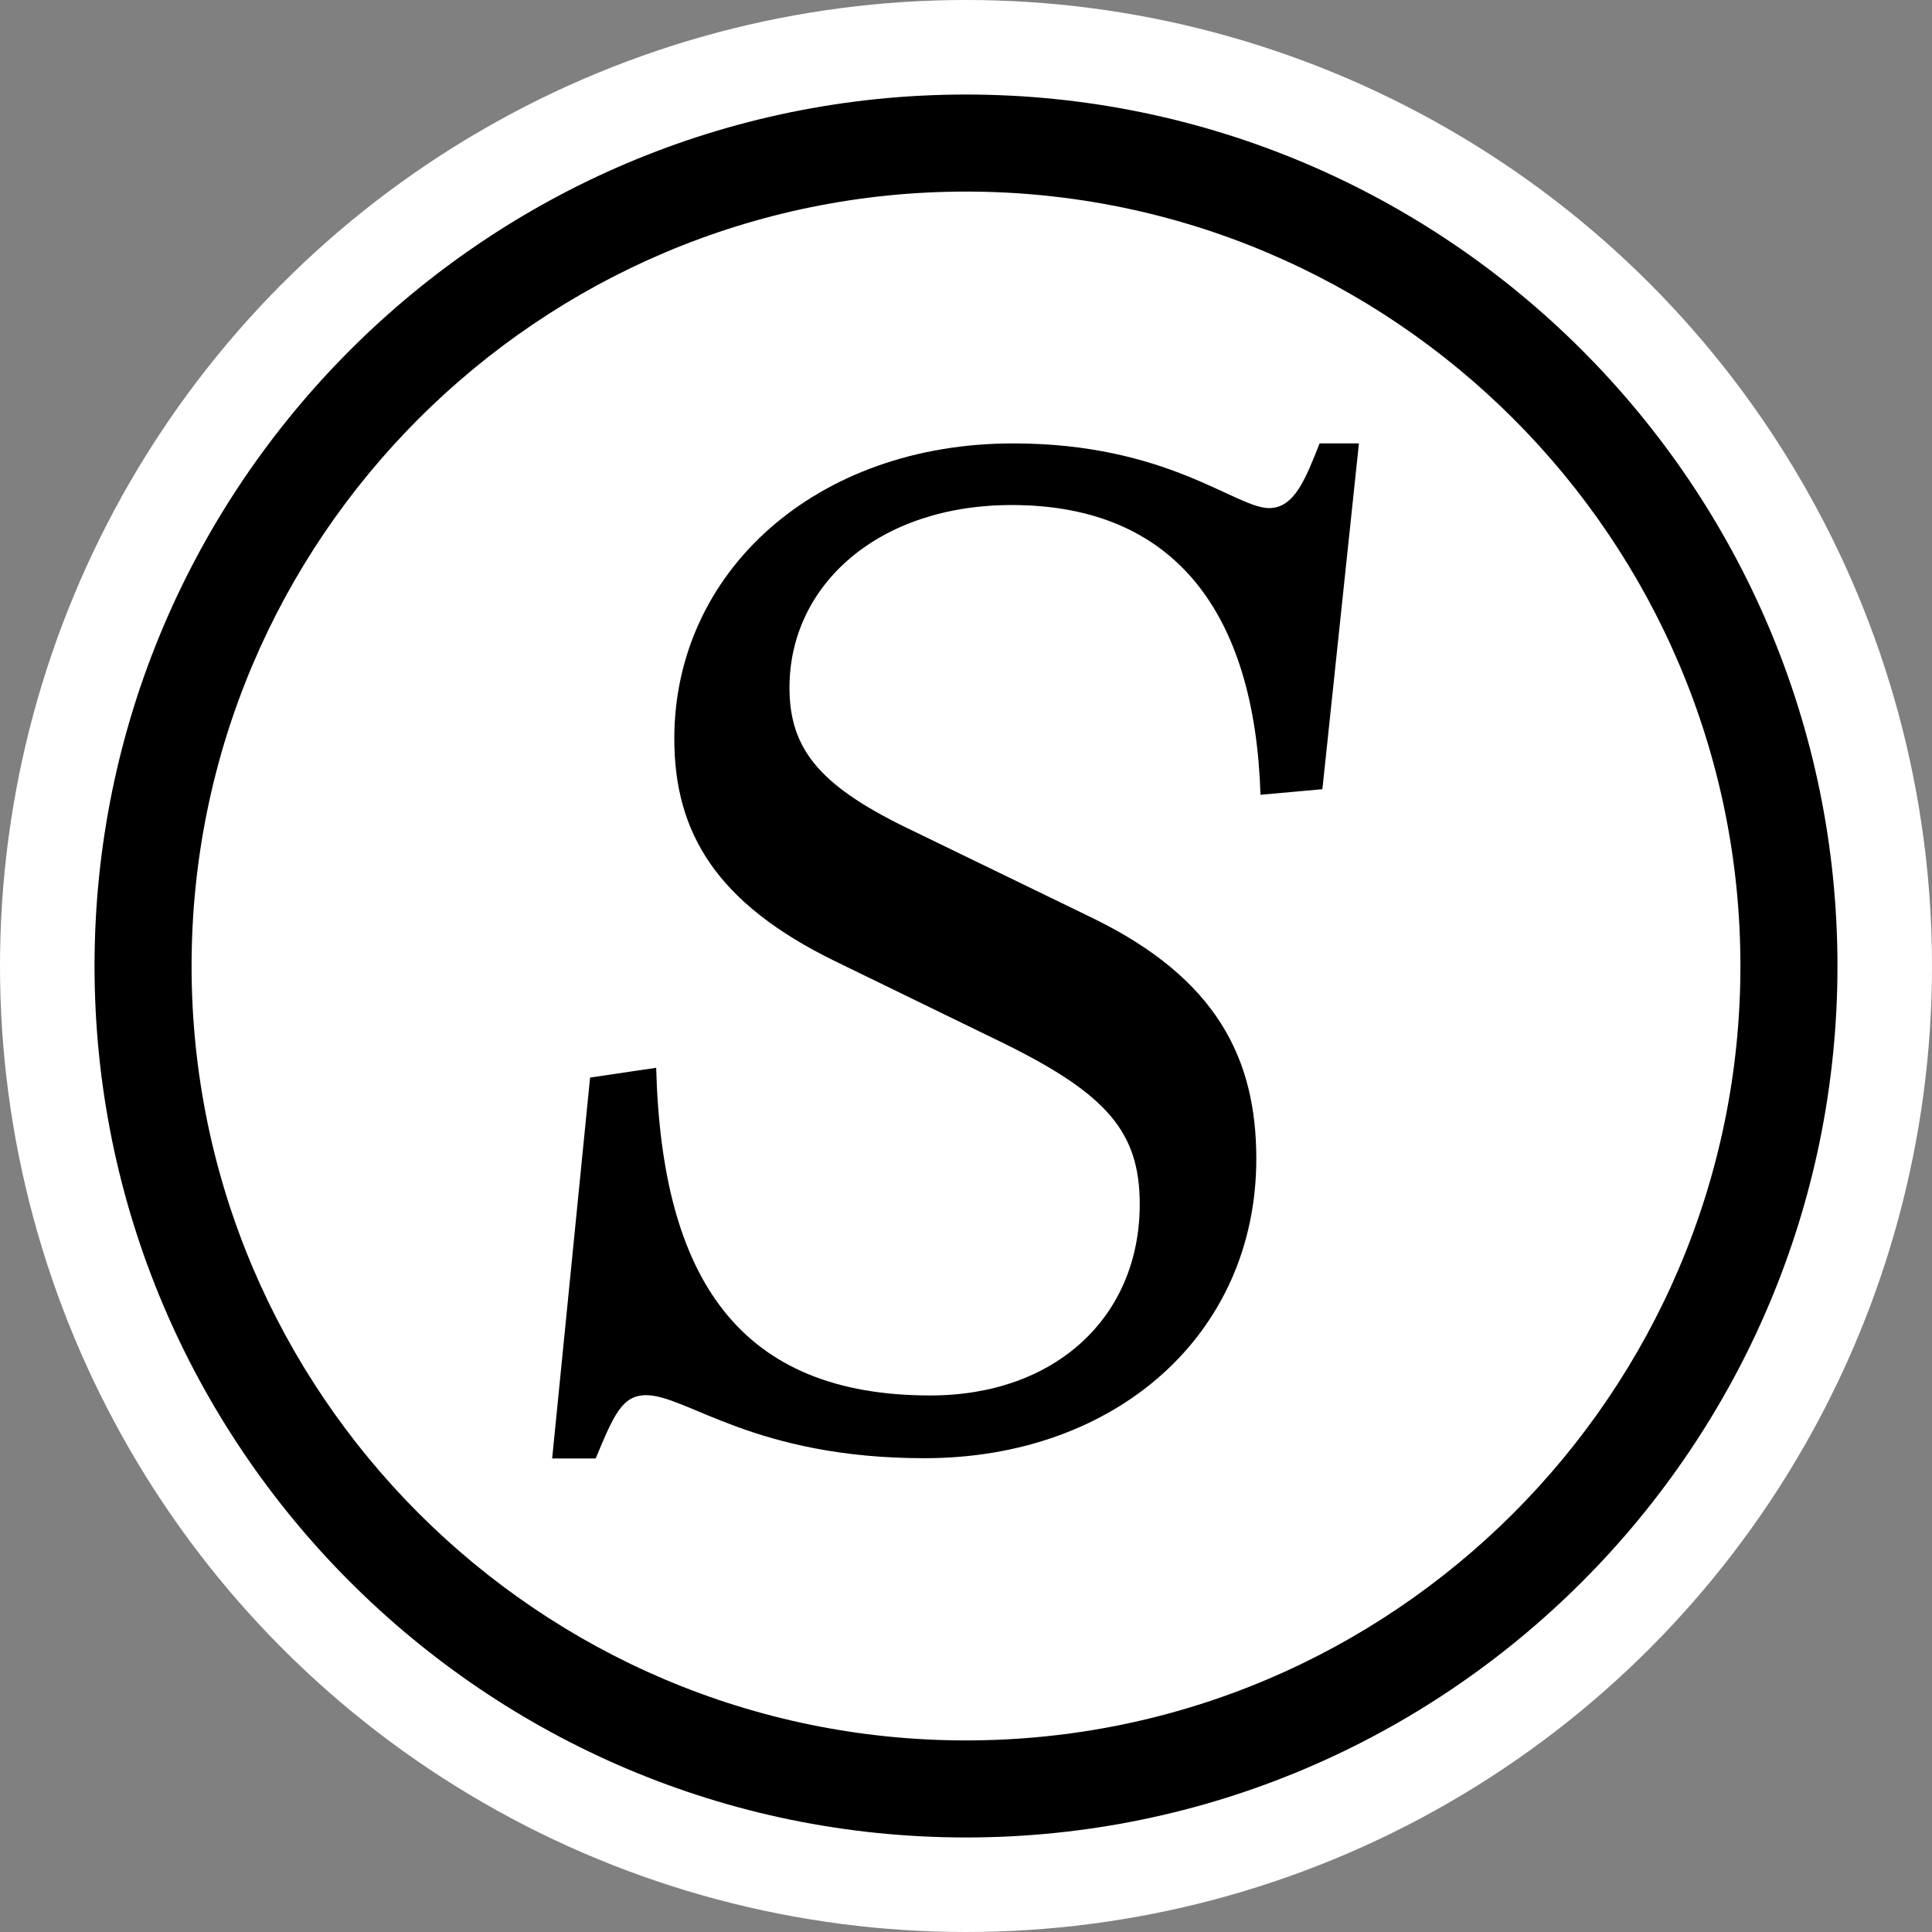 <?xml version="1.0" encoding="utf-8"?>
<!-- Generator: Adobe Illustrator 28.3.0, SVG Export Plug-In . SVG Version: 6.00 Build 0)  -->
<svg version="1.1" xmlns="http://www.w3.org/2000/svg" xmlns:xlink="http://www.w3.org/1999/xlink" x="0px" y="0px"
	 viewBox="0 0 69.28 69.28" style="enable-background:new 0 0 69.28 69.28;" xml:space="preserve">
<rect x="0" y="0" width="69.28" height="69.28" fill="#808080" stroke="none"/>
<style type="text/css">
	.st0{fill:none;stroke:#000000;stroke-width:2;stroke-miterlimit:10;}
	.st1{fill:#004B00;stroke:#000000;stroke-width:0.884;stroke-miterlimit:10;}
	.st2{fill:#004B00;}
	.st3{fill:#333333;}
	.st4{clip-path:url(#SVGID_00000115515456416318809190000000315744789593544356_);}
	.st5{clip-path:url(#SVGID_00000172404127257452015770000018036255753964000432_);}
	.st6{fill:#FFFFFF;}
	.st7{clip-path:url(#SVGID_00000042701010669278911400000009501395282770076549_);}
	.st8{clip-path:url(#SVGID_00000075151012309258101110000005917552749789587080_);}
	.st9{fill:none;stroke:#DEDDDE;stroke-miterlimit:10;}
	.st10{fill:none;stroke:#DEDDDE;stroke-miterlimit:10;stroke-dasharray:5.02,5.02;}
	.st11{clip-path:url(#SVGID_00000075868983228041905720000005275726061625030530_);}
	.st12{clip-path:url(#SVGID_00000108269666022077056720000003355747001161249692_);}
	.st13{clip-path:url(#SVGID_00000082359791096912579800000013407466113553617582_);}
	.st14{clip-path:url(#SVGID_00000167396218576836056100000017175448832062906530_);}
	.st15{clip-path:url(#SVGID_00000183959543974653855220000015805352398813917853_);}
	.st16{clip-path:url(#SVGID_00000053543203239093389400000001625423892131313030_);}
	.st17{clip-path:url(#SVGID_00000157271271624805031610000002216868662424118158_);}
	.st18{fill:none;stroke:#FFFFFF;stroke-width:4;stroke-miterlimit:10;}
	.st19{display:none;}
	.st20{display:inline;fill:none;stroke:#333333;stroke-miterlimit:10;}
</style>
<g id="Livello_1">
	<g>
		<g>
			<circle class="st6" cx="34.64" cy="34.64" r="34.64"/>
			<g>
				<g>
					<path d="M34.64,65.89c-17.23,0-31.25-14.02-31.25-31.25S17.41,3.39,34.64,3.39s31.25,14.02,31.25,31.25
						S51.87,65.89,34.64,65.89z M34.64,6.87c-15.31,0-27.77,12.46-27.77,27.77s12.46,27.77,27.77,27.77s27.77-12.46,27.77-27.77
						S49.95,6.87,34.64,6.87z"/>
				</g>
				<g>
					<path d="M23.17,50.03c-0.86,0-1.16,0.71-1.81,2.27h-1.56l1.36-13.66l2.37-0.35c0.2,7.61,3.02,11.75,9.83,11.75
						c4.49,0,7.51-2.82,7.51-6.86c0-2.57-1.16-3.93-4.84-5.75l-6.1-2.97c-4.23-2.07-5.75-4.59-5.75-7.97c0-6,5.09-10.59,12.15-10.59
						c5.55,0,7.97,2.32,9.18,2.32c0.91,0,1.31-1.06,1.81-2.32h1.41l-1.31,12.4l-2.22,0.2c-0.2-6.45-3.02-10.39-8.92-10.39
						c-4.79,0-7.97,2.87-7.97,6.55c0,2.27,1.16,3.58,4.44,5.14l6.45,3.13c4.44,2.17,5.85,5.04,5.85,8.62
						c0,6.3-5.04,10.74-11.9,10.74C27.05,52.29,24.63,50.03,23.17,50.03z"/>
				</g>
			</g>
		</g>
	</g>
</g>
<g id="Livello_2" class="st19">
</g>
</svg>
